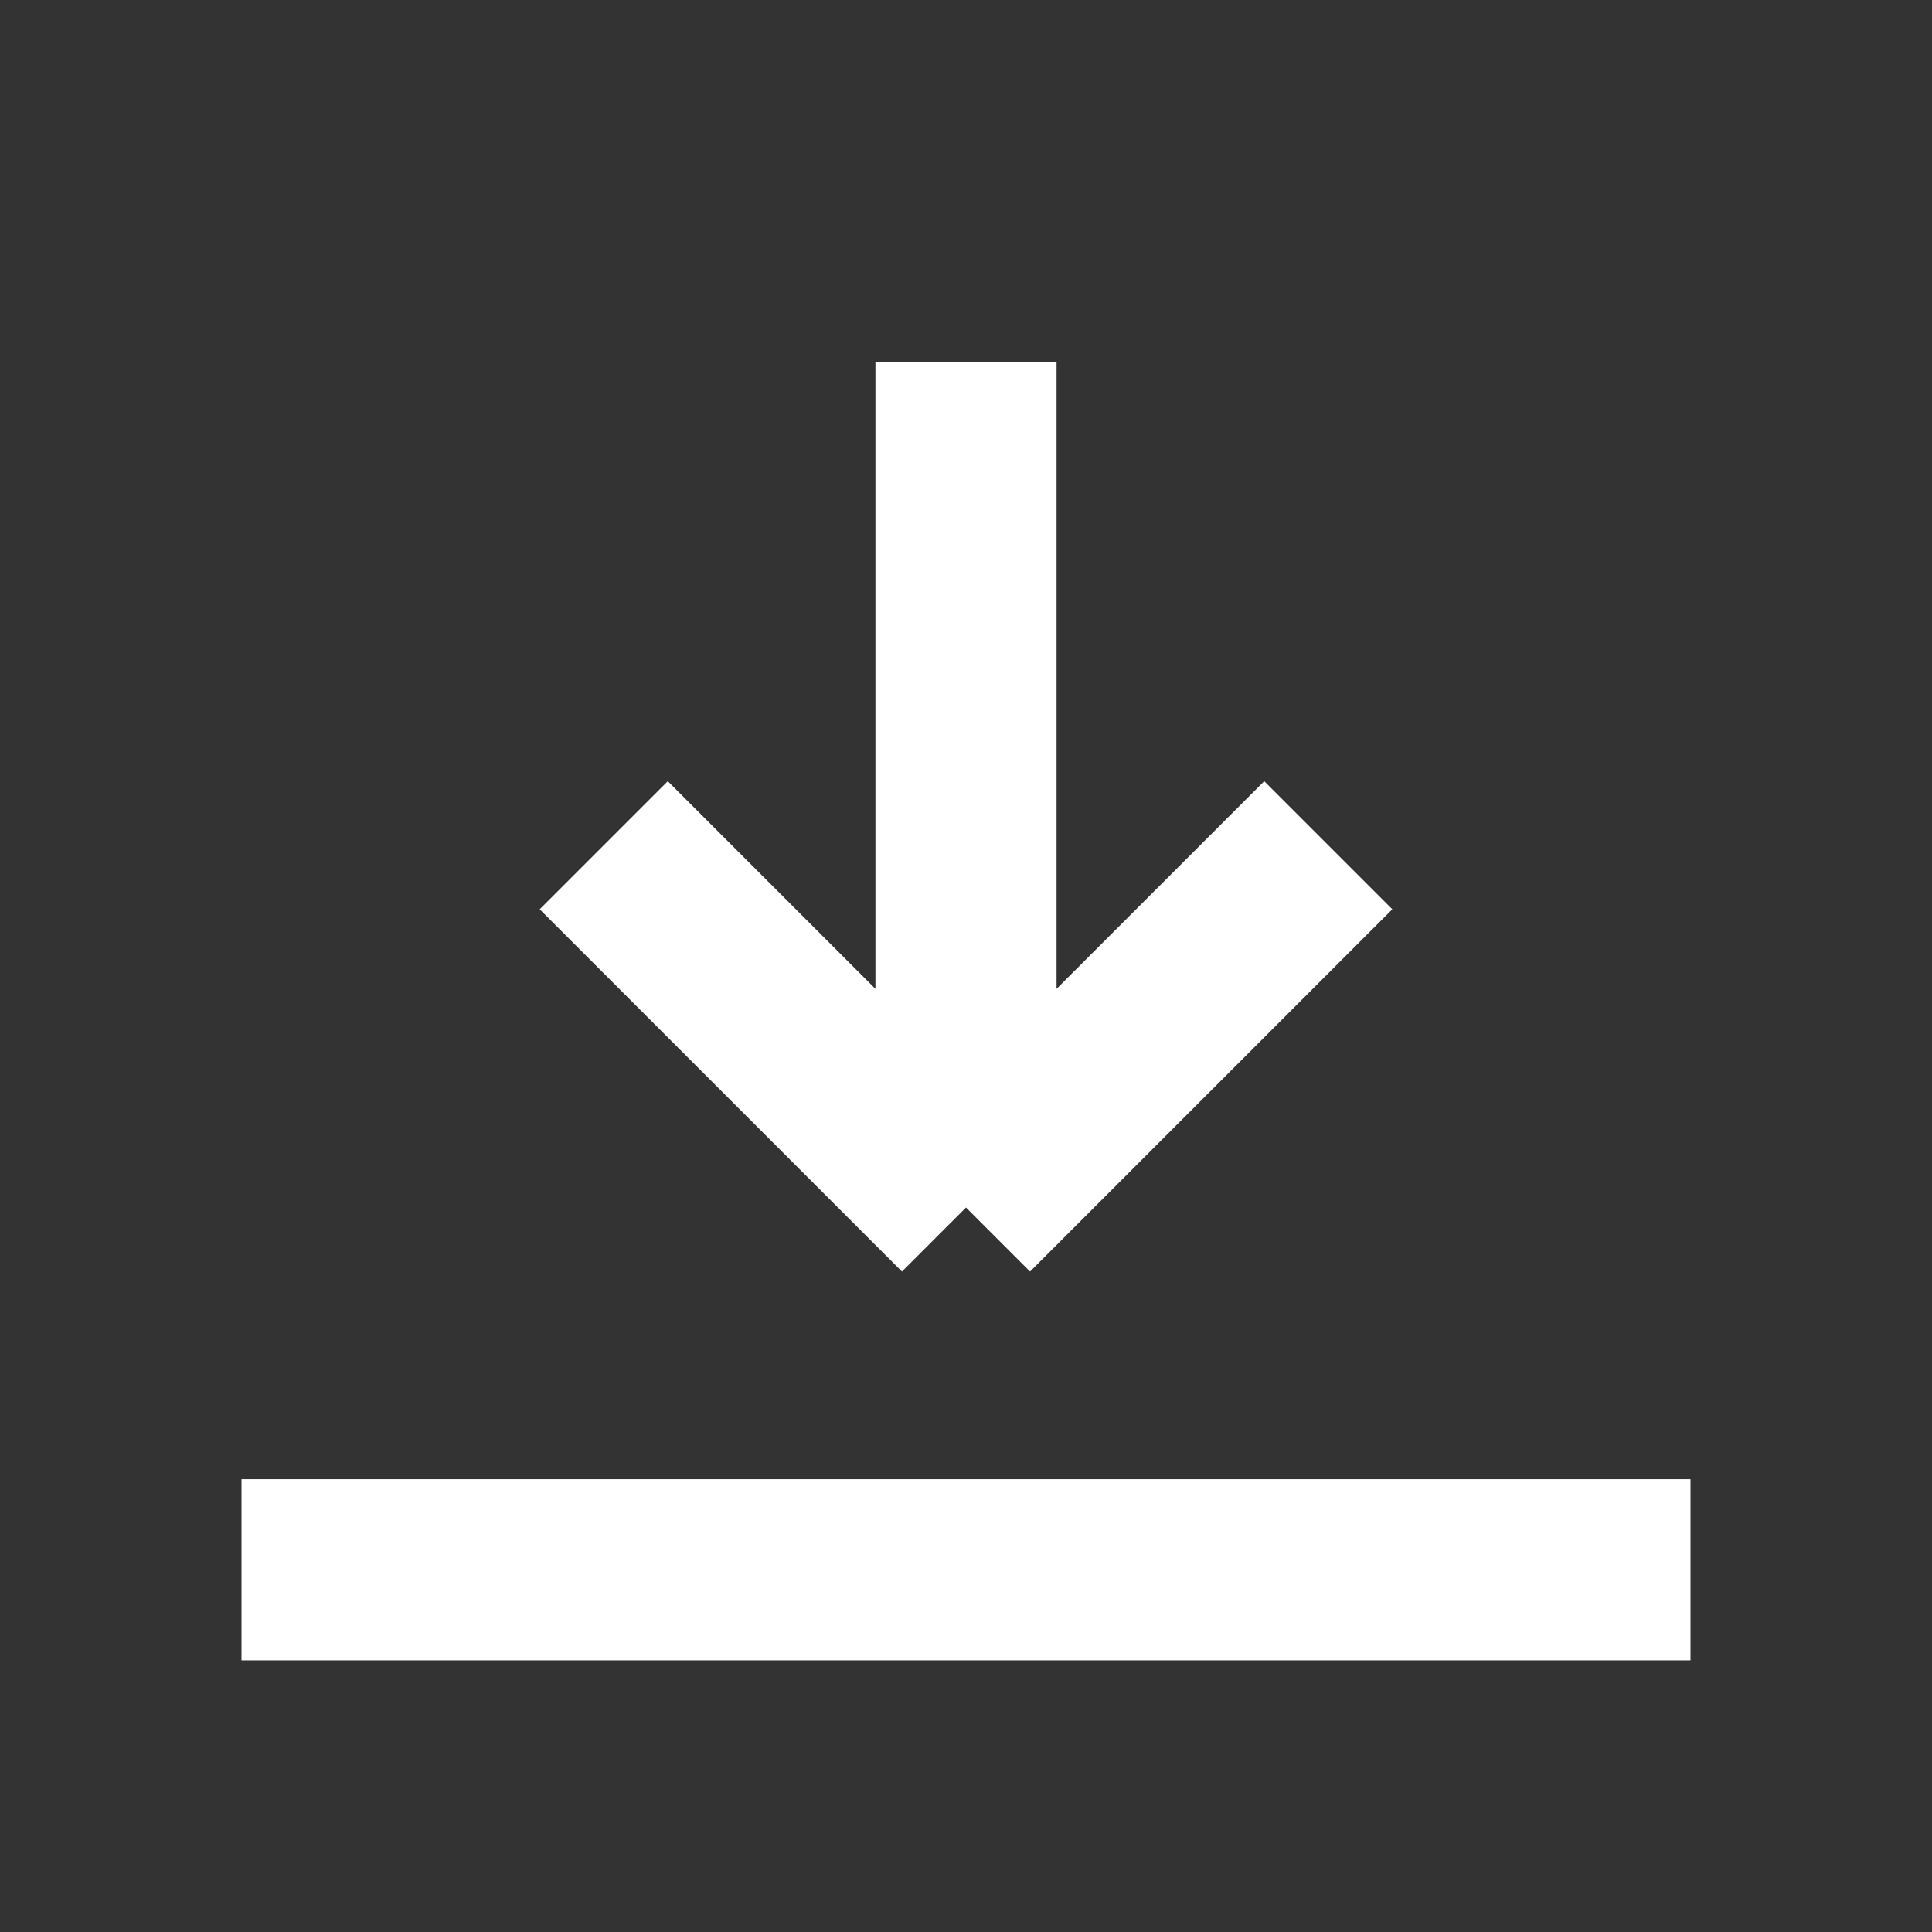 <svg width="16" height="16" viewBox="0 0 16 16" fill="none" xmlns="http://www.w3.org/2000/svg">
<rect x="0" y="0" width="16" height="16" fill="#333333" stroke="none"/>
<path d="M2 13L14 13M8 3L8 10M8 10L11 7M8 10L5 7" stroke="white" stroke-width="1.5"/>
</svg>
